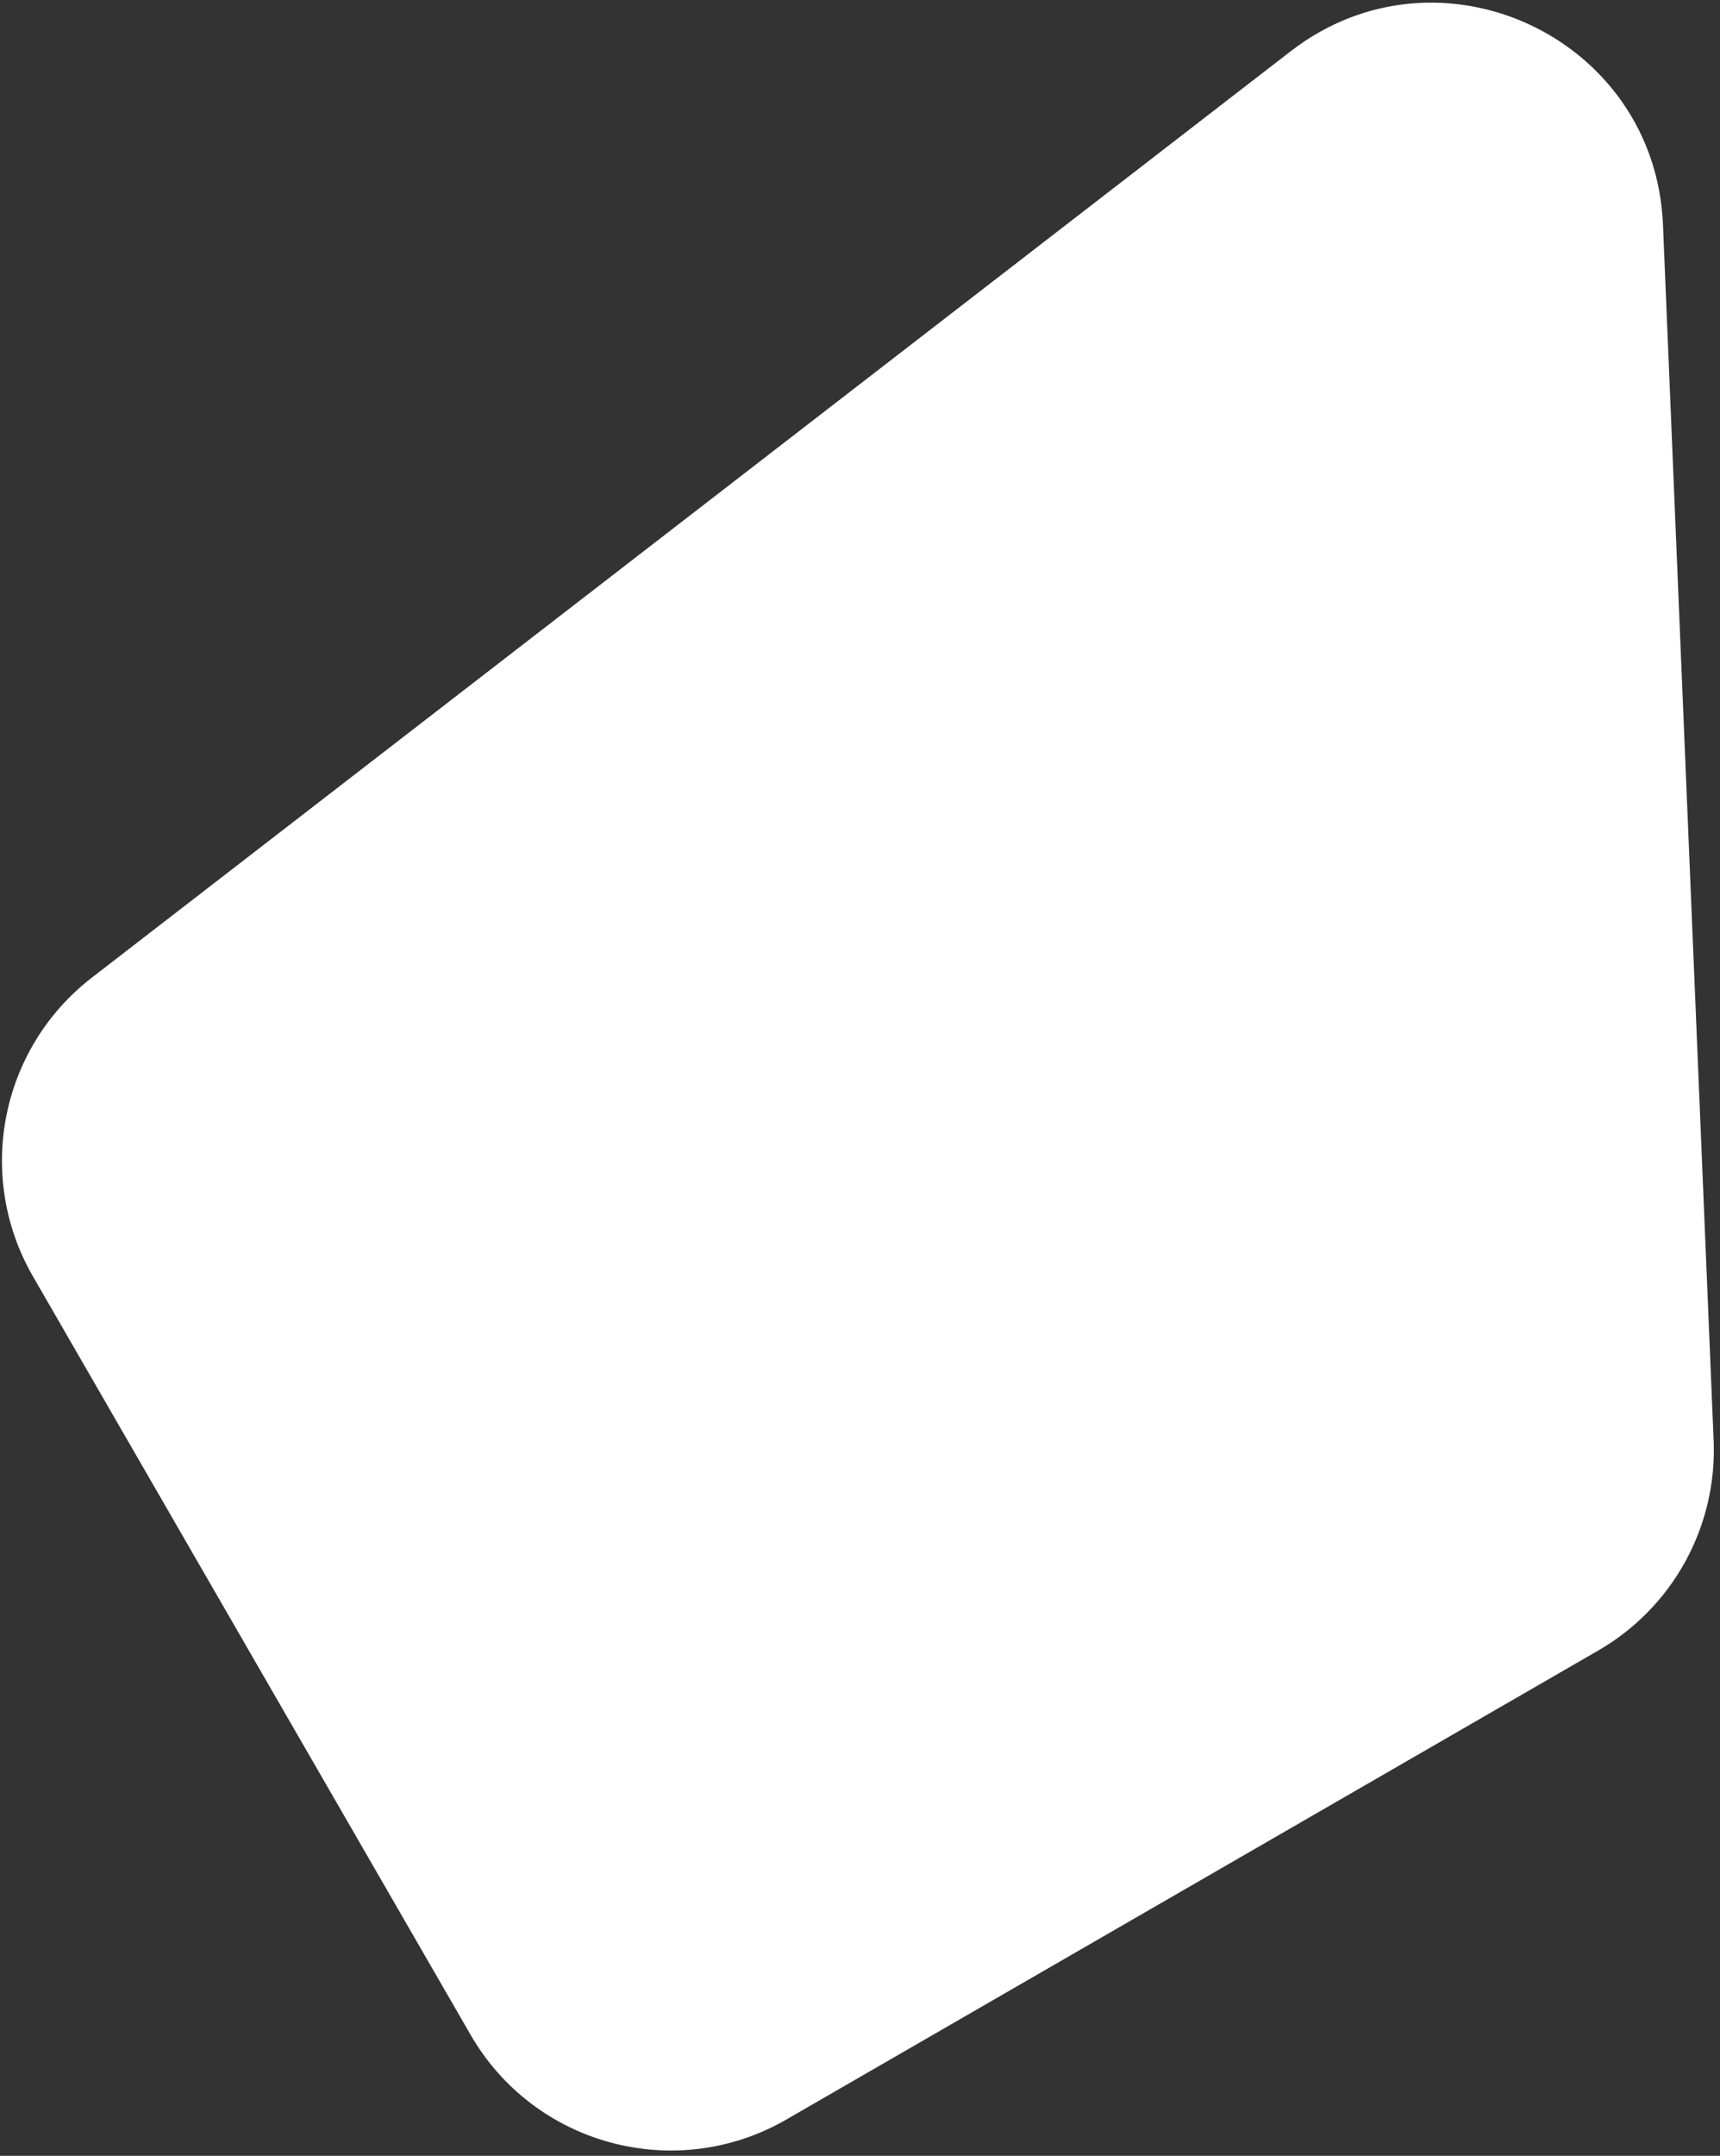 <?xml version="1.0" encoding="UTF-8"?> <svg xmlns="http://www.w3.org/2000/svg" width="186" height="233" viewBox="0 0 186 233" fill="none"><rect x="0" y="0" width="186" height="233" fill="#333333" stroke="none"/><path d="M85.041 229.076C73.084 235.98 57.794 231.883 50.891 219.926L3.563 137.951C-2.695 127.112 0.026 113.315 9.932 105.665L139.574 5.539C155.628 -6.861 178.988 4.016 179.833 24.283L185.312 155.697C185.7 164.994 180.892 173.737 172.834 178.389L85.041 229.076Z" fill="white"></path></svg> 